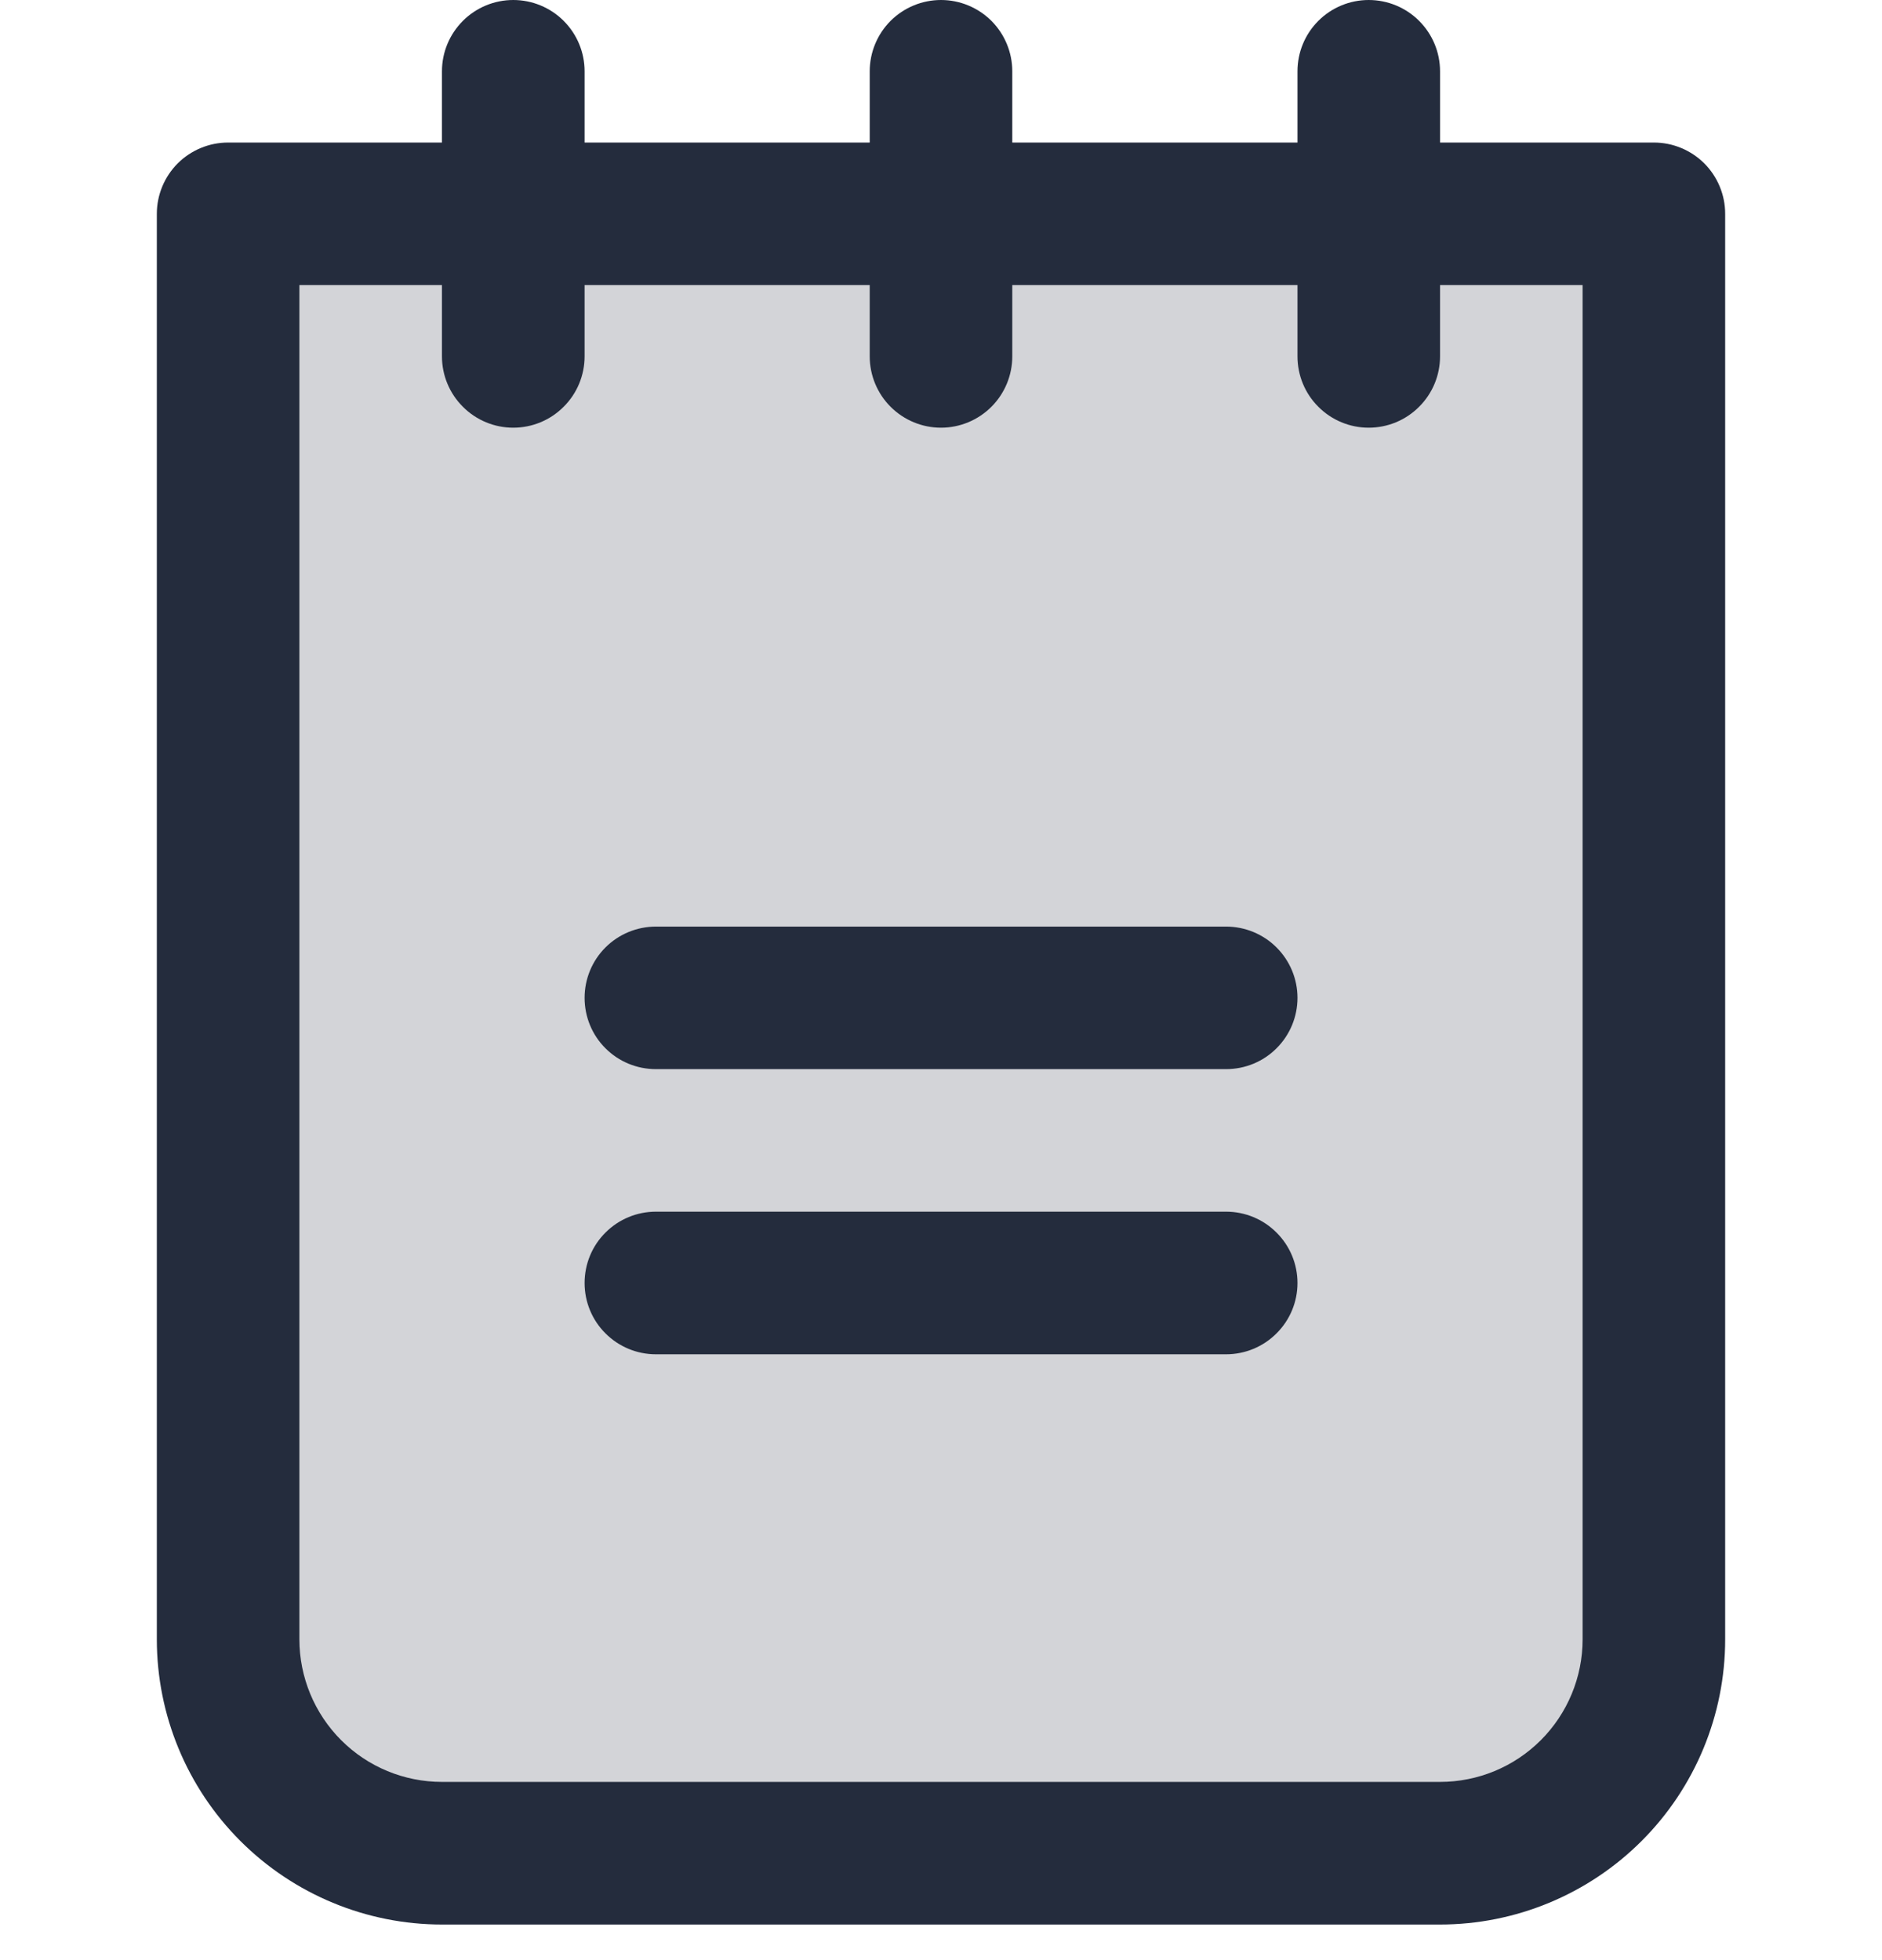 <svg width="24" height="25" viewBox="0 0 24 25" fill="none" xmlns="http://www.w3.org/2000/svg">
<path opacity="0.2" d="M21.091 2.727V20.909C21.091 21.632 20.804 22.326 20.292 22.838C19.781 23.349 19.087 23.636 18.364 23.636H5.636C4.913 23.636 4.219 23.349 3.708 22.838C3.196 22.326 2.909 21.632 2.909 20.909V2.727H21.091Z" fill="#242C3D"/>
<path d="M16.546 12.727C16.546 12.968 16.45 13.2 16.279 13.37C16.109 13.541 15.877 13.636 15.636 13.636H8.364C8.123 13.636 7.891 13.541 7.721 13.37C7.55 13.2 7.455 12.968 7.455 12.727C7.455 12.486 7.55 12.255 7.721 12.084C7.891 11.914 8.123 11.818 8.364 11.818H15.636C15.877 11.818 16.109 11.914 16.279 12.084C16.45 12.255 16.546 12.486 16.546 12.727ZM15.636 15.454H8.364C8.123 15.454 7.891 15.55 7.721 15.721C7.55 15.891 7.455 16.122 7.455 16.364C7.455 16.605 7.55 16.836 7.721 17.006C7.891 17.177 8.123 17.273 8.364 17.273H15.636C15.877 17.273 16.109 17.177 16.279 17.006C16.45 16.836 16.546 16.605 16.546 16.364C16.546 16.122 16.45 15.891 16.279 15.721C16.109 15.55 15.877 15.454 15.636 15.454ZM22 2.727V20.909C22 21.873 21.617 22.798 20.935 23.48C20.253 24.162 19.328 24.546 18.364 24.546H5.636C4.672 24.546 3.747 24.162 3.065 23.48C2.383 22.798 2 21.873 2 20.909V2.727C2 2.486 2.096 2.255 2.266 2.084C2.437 1.914 2.668 1.818 2.909 1.818H5.636V0.909C5.636 0.668 5.732 0.437 5.903 0.266C6.073 0.096 6.304 0 6.545 0C6.787 0 7.018 0.096 7.188 0.266C7.359 0.437 7.455 0.668 7.455 0.909V1.818H11.091V0.909C11.091 0.668 11.187 0.437 11.357 0.266C11.528 0.096 11.759 0 12 0C12.241 0 12.472 0.096 12.643 0.266C12.813 0.437 12.909 0.668 12.909 0.909V1.818H16.546V0.909C16.546 0.668 16.641 0.437 16.812 0.266C16.982 0.096 17.213 0 17.454 0C17.696 0 17.927 0.096 18.097 0.266C18.268 0.437 18.364 0.668 18.364 0.909V1.818H21.091C21.332 1.818 21.563 1.914 21.734 2.084C21.904 2.255 22 2.486 22 2.727ZM20.182 3.636H18.364V4.545C18.364 4.787 18.268 5.018 18.097 5.188C17.927 5.359 17.696 5.455 17.454 5.455C17.213 5.455 16.982 5.359 16.812 5.188C16.641 5.018 16.546 4.787 16.546 4.545V3.636H12.909V4.545C12.909 4.787 12.813 5.018 12.643 5.188C12.472 5.359 12.241 5.455 12 5.455C11.759 5.455 11.528 5.359 11.357 5.188C11.187 5.018 11.091 4.787 11.091 4.545V3.636H7.455V4.545C7.455 4.787 7.359 5.018 7.188 5.188C7.018 5.359 6.787 5.455 6.545 5.455C6.304 5.455 6.073 5.359 5.903 5.188C5.732 5.018 5.636 4.787 5.636 4.545V3.636H3.818V20.909C3.818 21.391 4.01 21.854 4.351 22.195C4.692 22.536 5.154 22.727 5.636 22.727H18.364C18.846 22.727 19.308 22.536 19.649 22.195C19.99 21.854 20.182 21.391 20.182 20.909V3.636Z" fill="#242C3D"/>
</svg>
